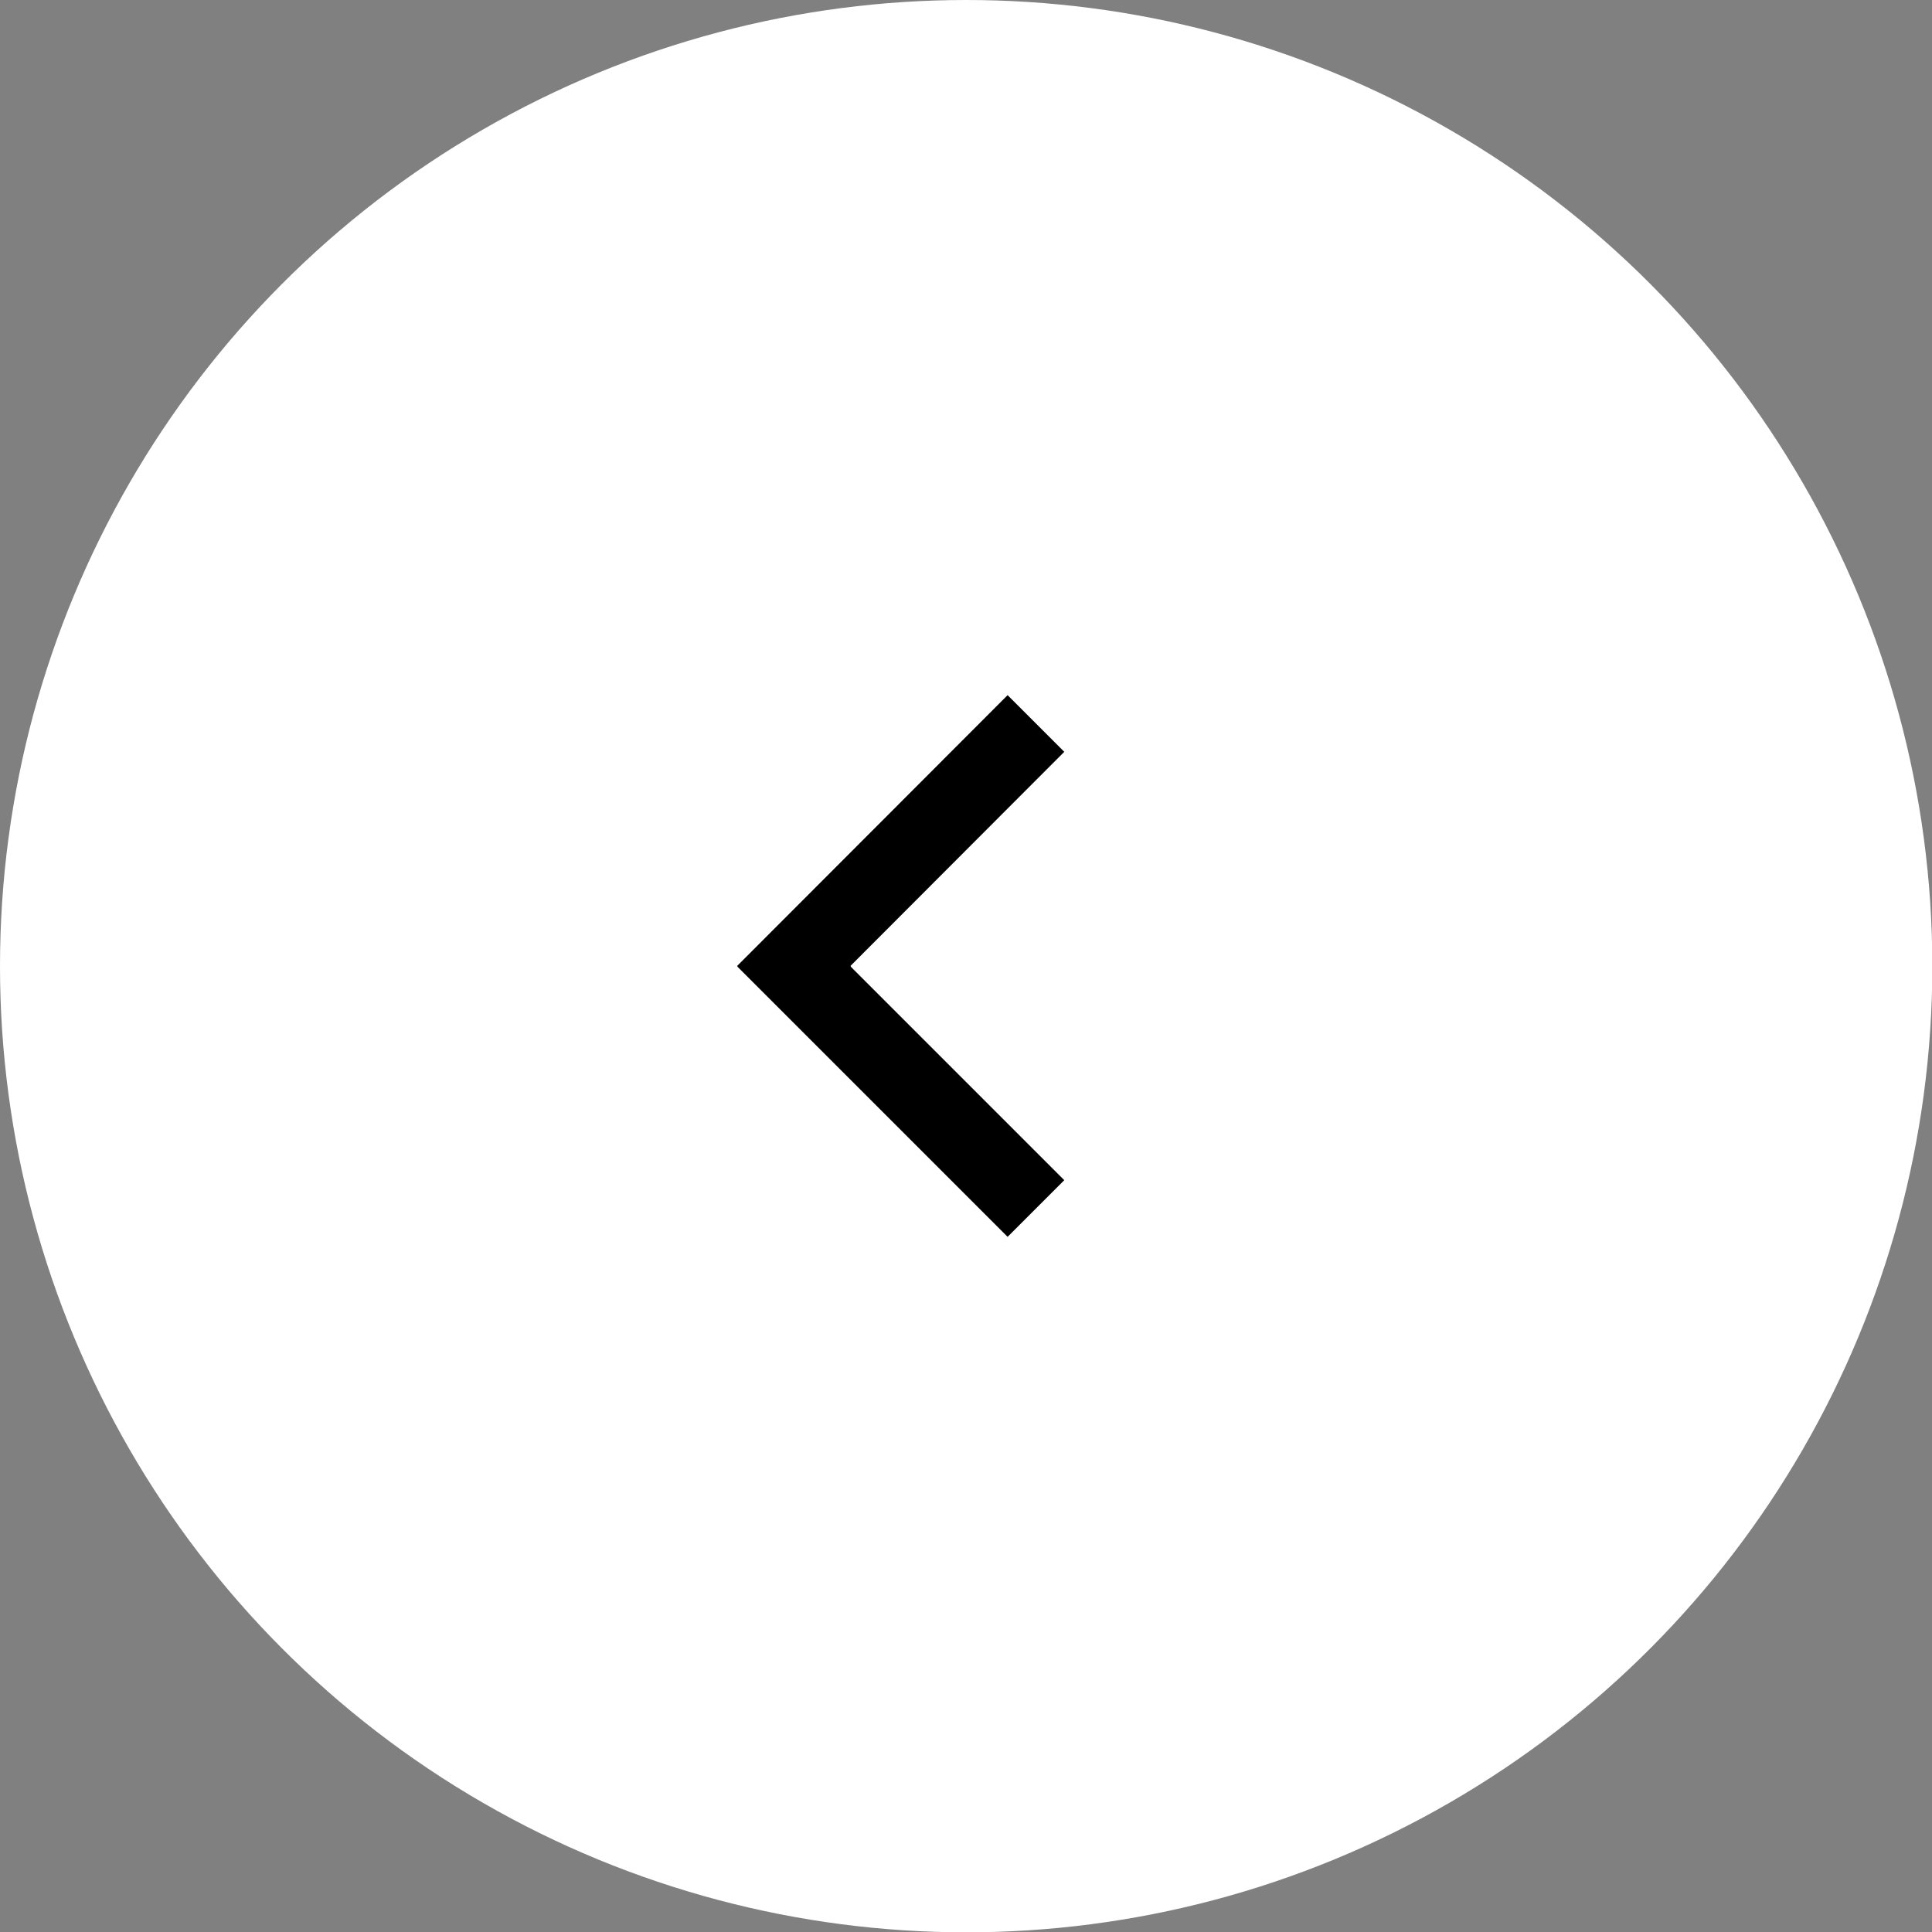 <?xml version="1.0" encoding="UTF-8"?><svg id="Layer_2" xmlns="http://www.w3.org/2000/svg" viewBox="0 0 59.67 59.67"><rect x="0" y="0" width="59.67" height="59.67" fill="#808080" stroke="none"/><defs><style>.cls-1{fill:#fff;}</style></defs><g id="Layer_1-2"><circle class="cls-1" cx="29.84" cy="29.84" r="29.84"/><polygon points="22.77 29.83 31.12 21.47 32.87 23.22 26.27 29.83 26.28 29.84 26.27 29.85 32.87 36.45 31.12 38.2 22.77 29.85 22.78 29.84 22.77 29.83"/></g></svg>